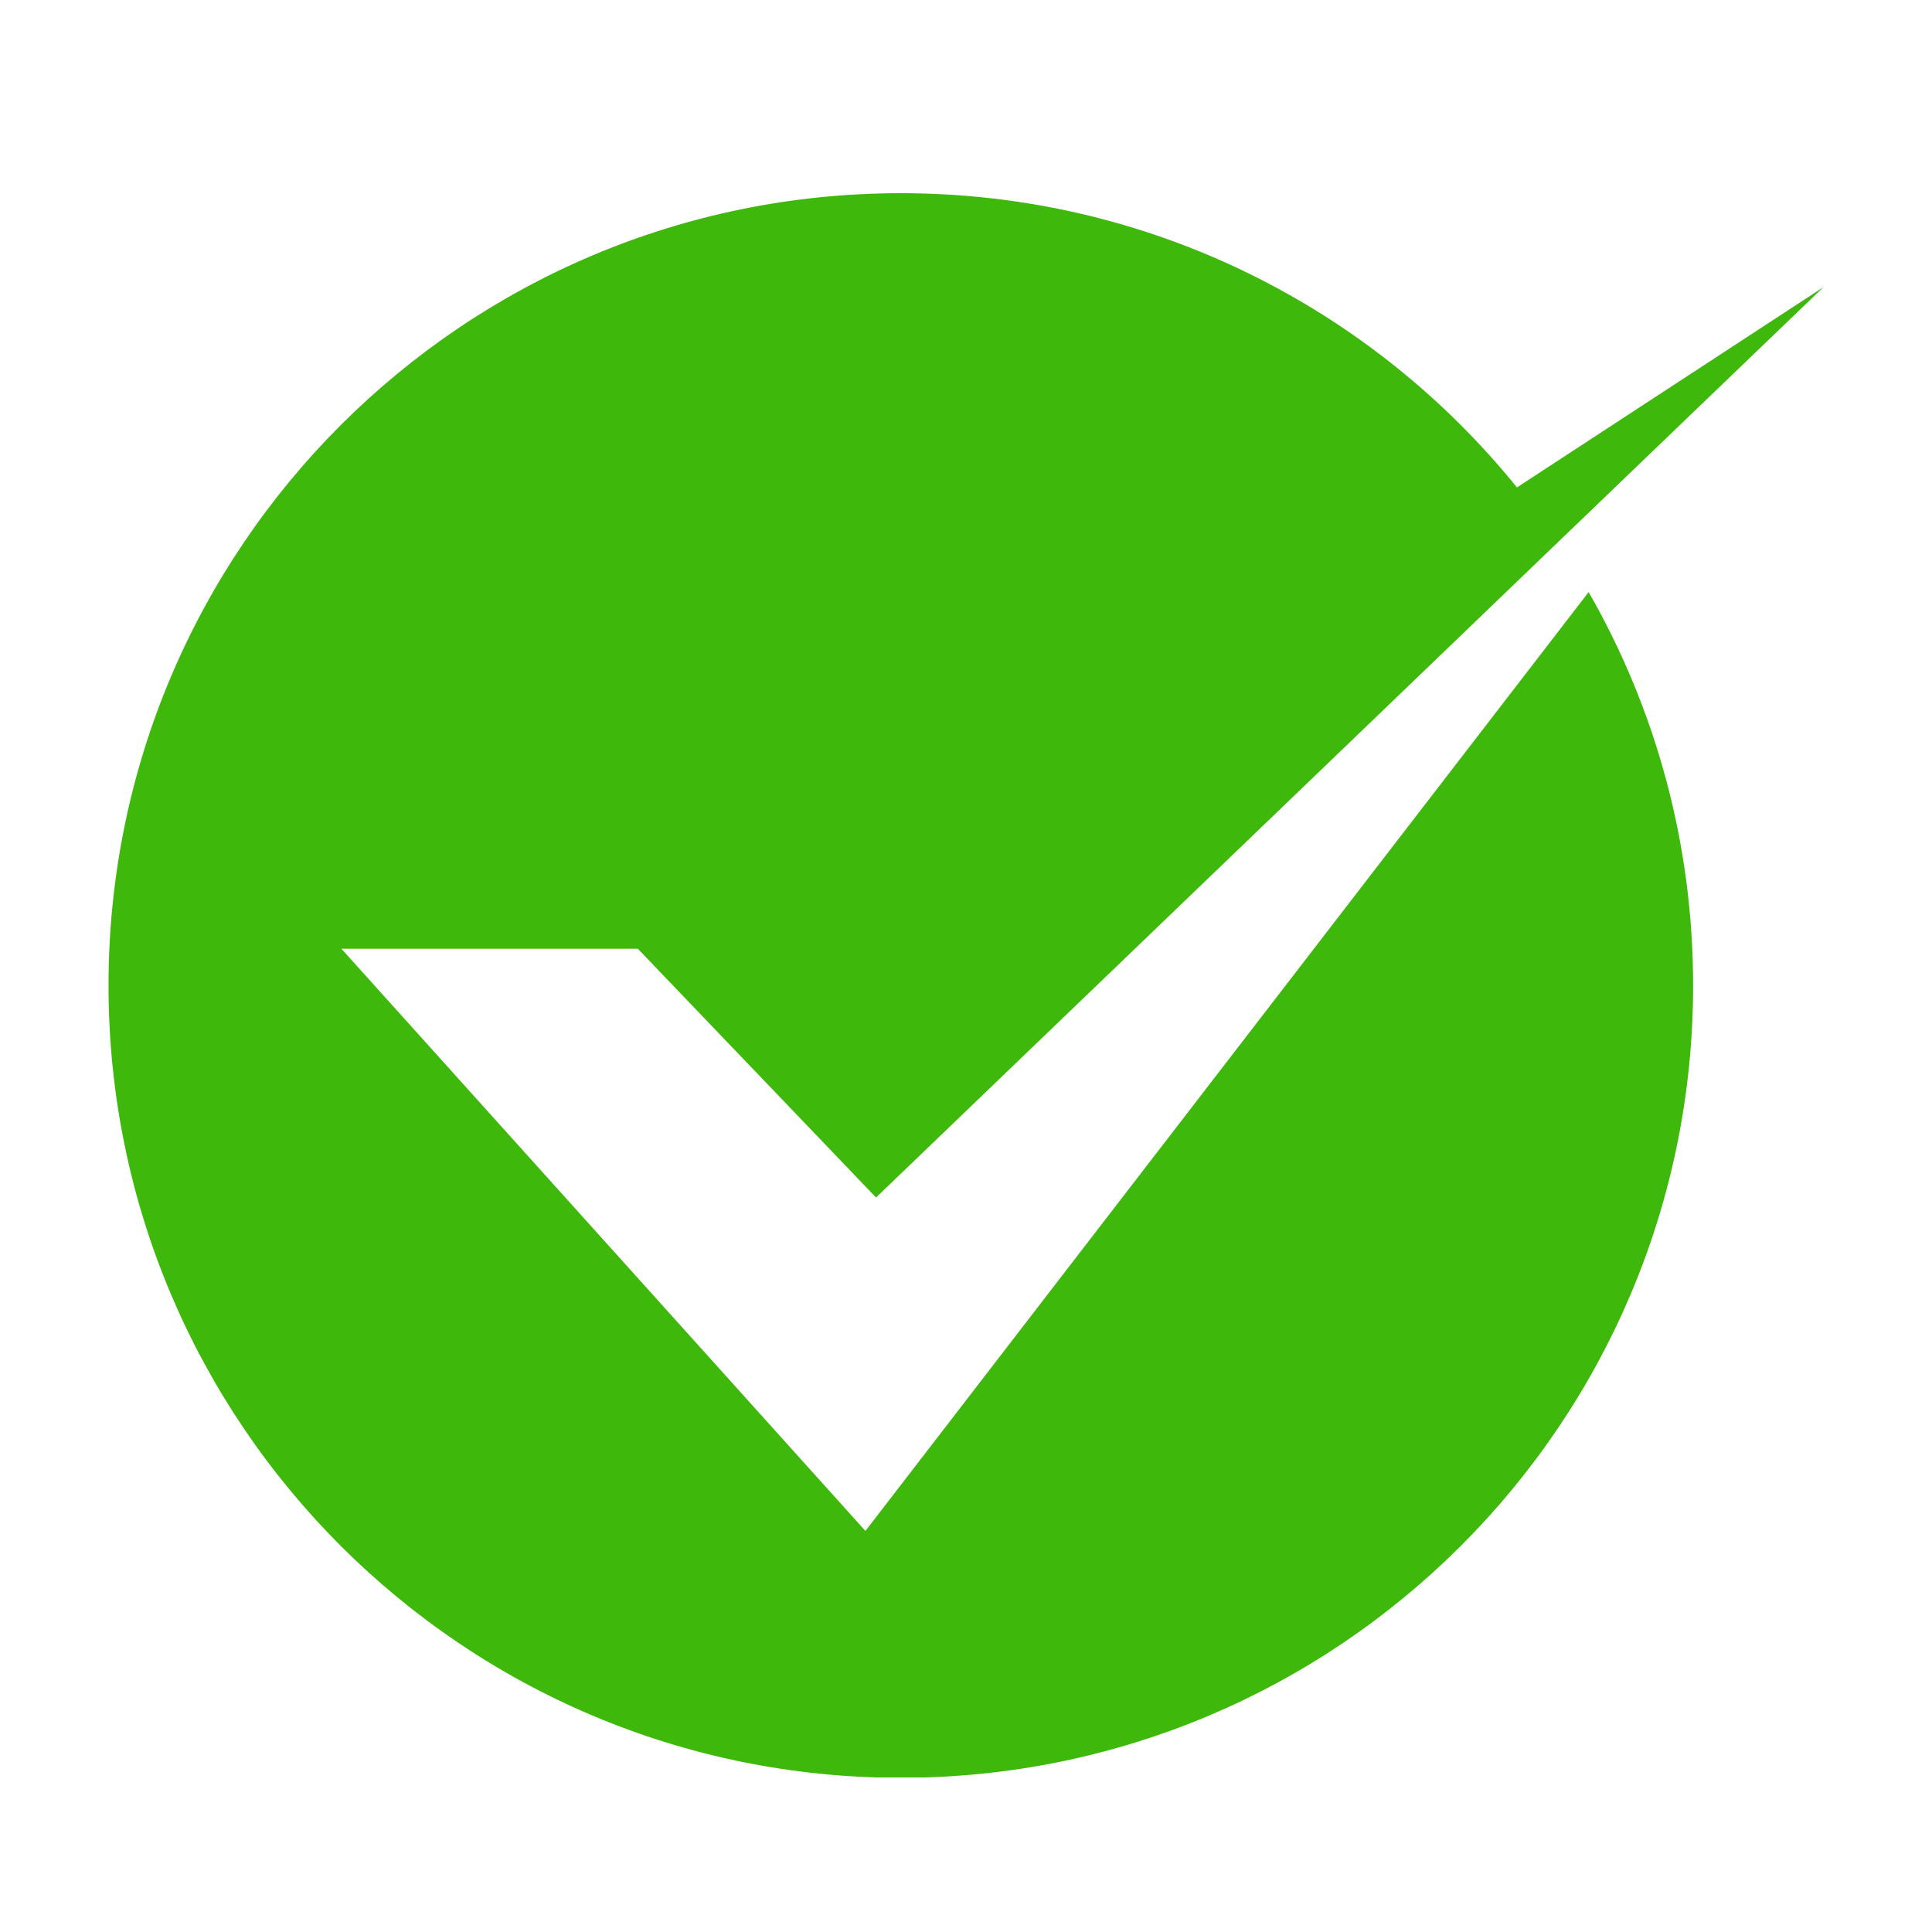 <svg xmlns="http://www.w3.org/2000/svg" xmlns:xlink="http://www.w3.org/1999/xlink" width="600" viewBox="0 0 450 450" height="600" preserveAspectRatio="xMidYMid meet"><defs><clipPath id="5fd0db5260"><path d="M 25.227 45 L 424.977 45 L 424.977 414 L 25.227 414 Z M 25.227 45 " clip-rule="nonzero"></path></clipPath></defs><g clip-path="url(#5fd0db5260)"><path fill="#3eb80a" d="M 209.816 45 C 267.781 45 319.508 71.719 353.328 113.531 L 424.715 66.879 L 362.82 126.34 L 332.273 155.703 L 314.371 172.91 L 204.047 278.922 L 148.559 220.98 L 79.52 220.98 L 201.574 356.586 L 370.027 137.906 C 385.5 164.898 394.359 196.184 394.359 229.539 C 394.359 331.449 311.727 414.082 209.816 414.082 C 107.887 414.082 25.277 331.449 25.277 229.539 C 25.277 127.633 107.887 45 209.816 45 Z M 209.816 45 " fill-opacity="1" fill-rule="evenodd"></path></g></svg>